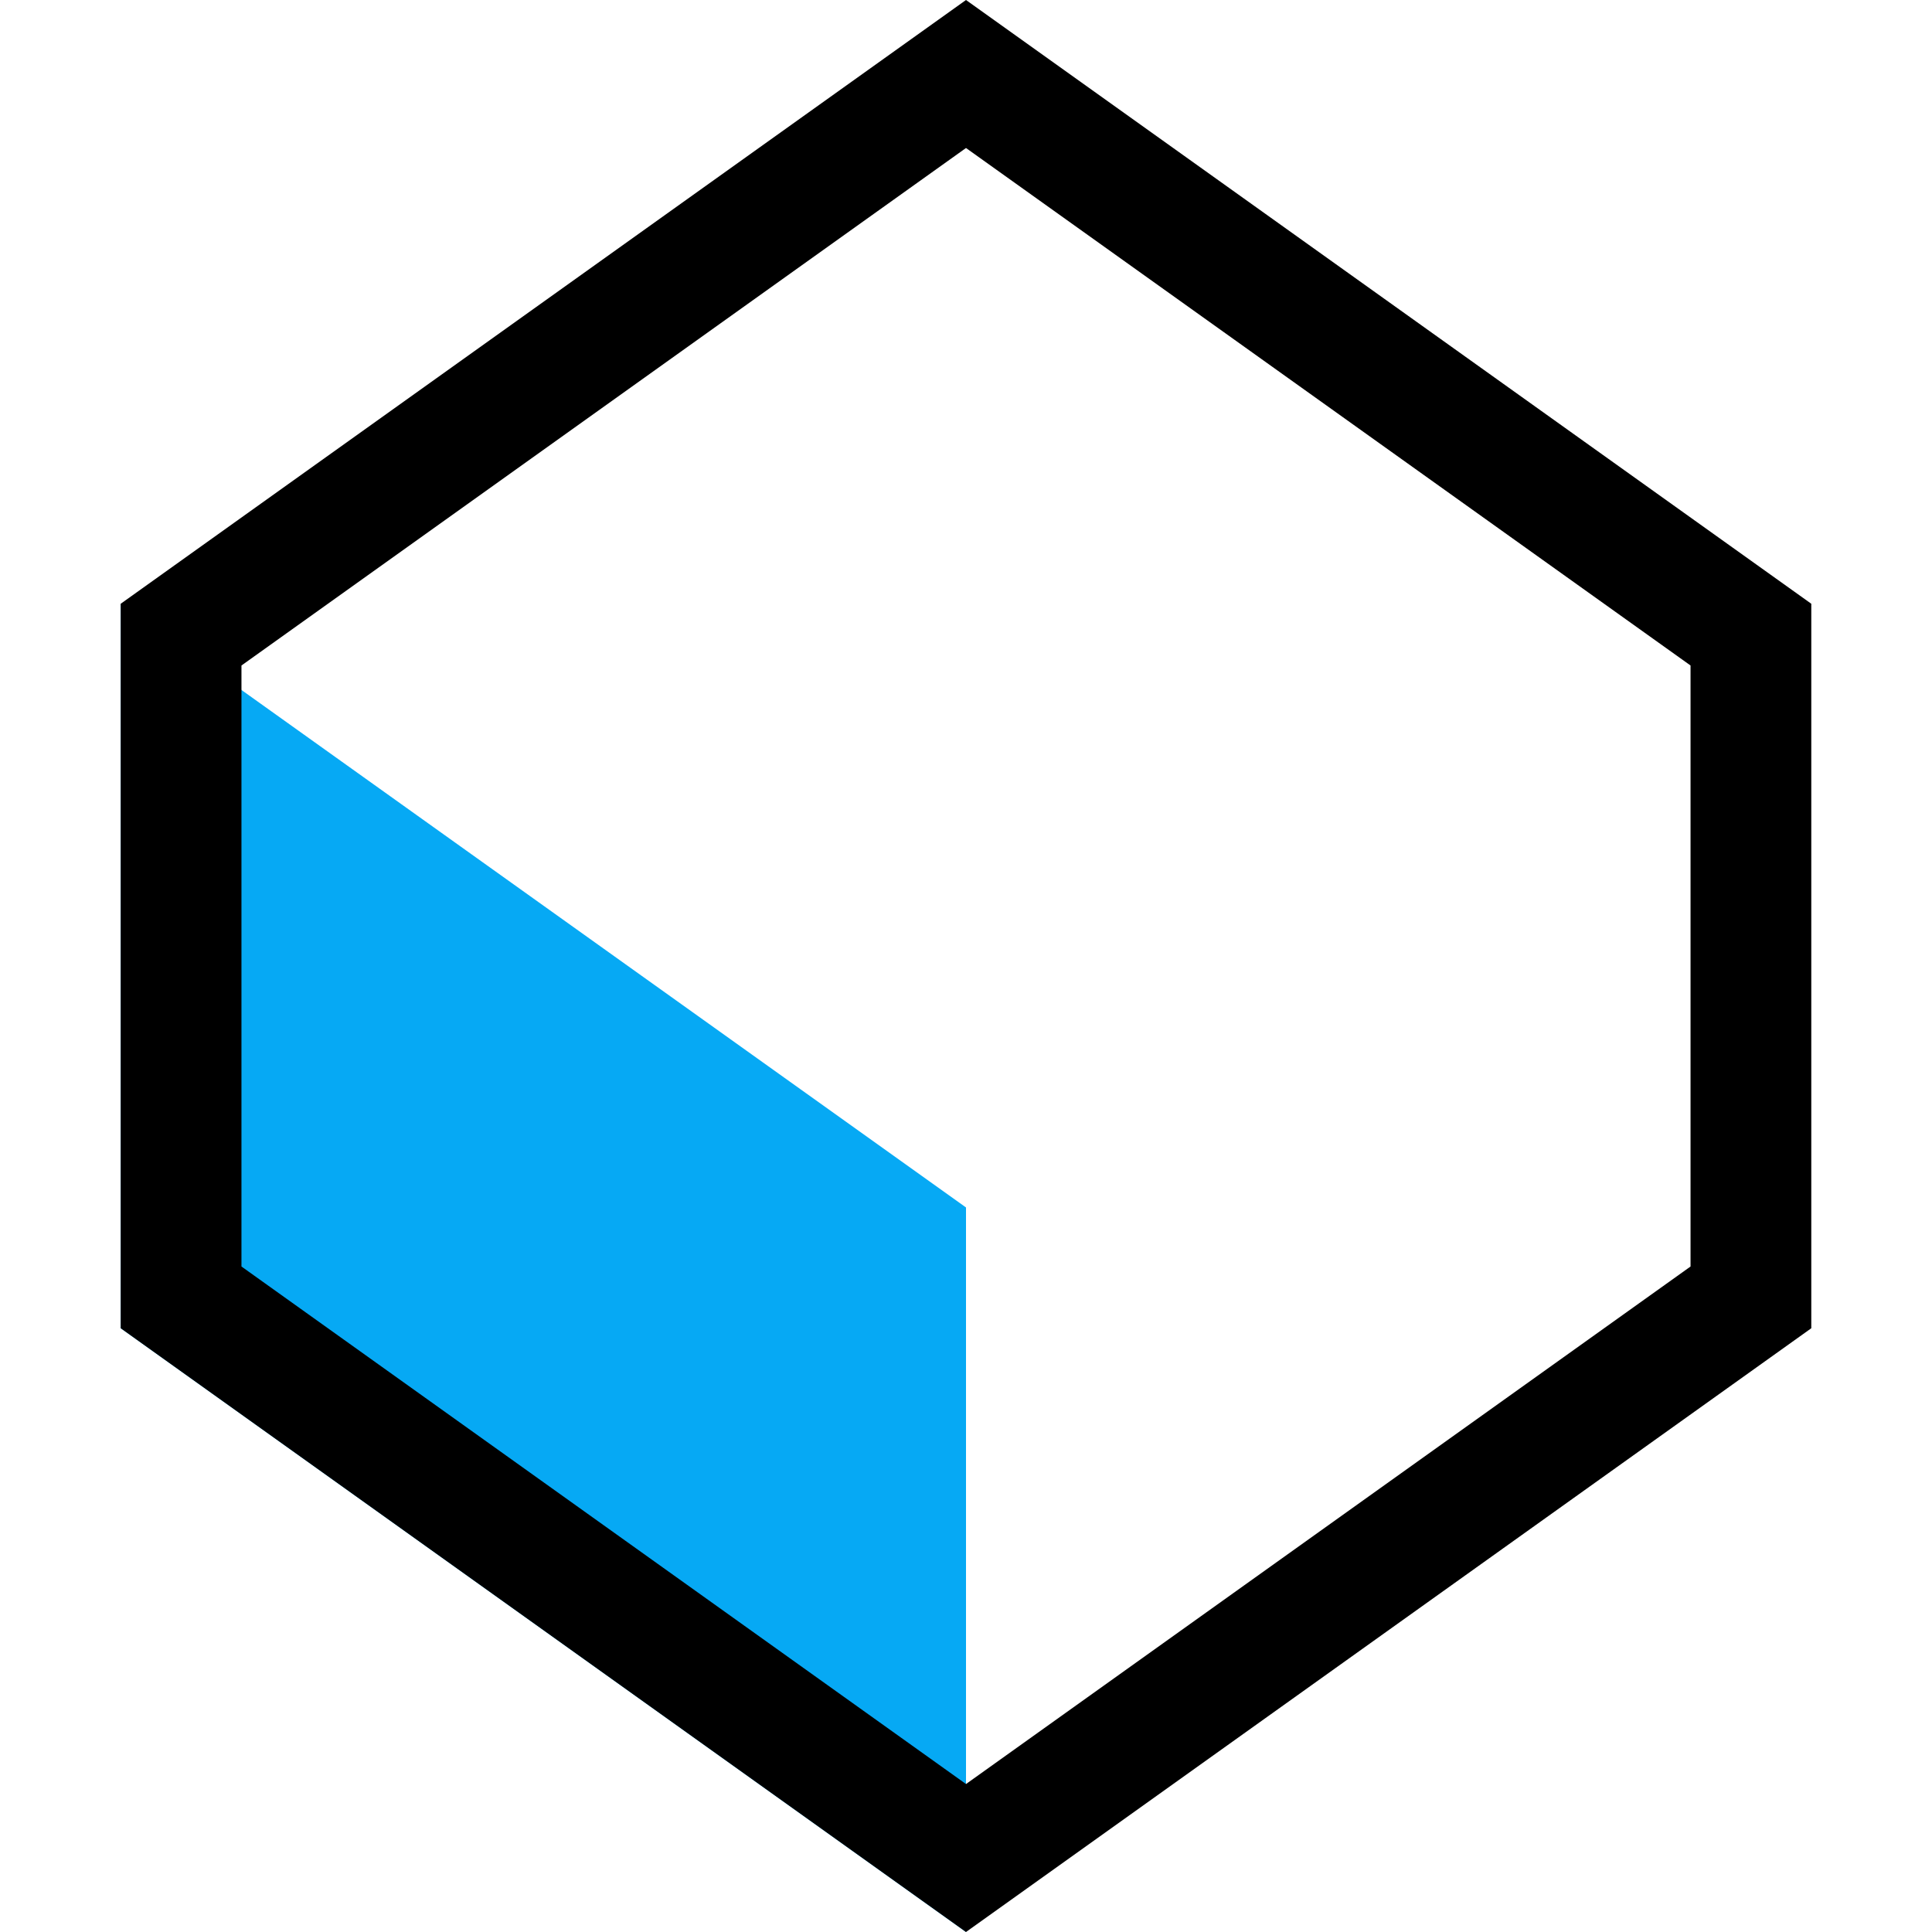 <?xml version="1.0" encoding="UTF-8"?>
<!DOCTYPE svg PUBLIC "-//W3C//DTD SVG 1.1//EN" "http://www.w3.org/Graphics/SVG/1.1/DTD/svg11.dtd">
<!-- Creator: CorelDRAW 2019 (64-Bit) -->
<svg xmlns="http://www.w3.org/2000/svg" xml:space="preserve" width="48px" height="48px" version="1.1" style="shape-rendering:geometricPrecision; text-rendering:geometricPrecision; image-rendering:optimizeQuality; fill-rule:evenodd; clip-rule:evenodd"
viewBox="0 0 480 480"
 xmlns:xlink="http://www.w3.org/1999/xlink"
 xmlns:xodm="http://www.corel.com/coreldraw/odm/2003">
 <defs>
  <style type="text/css">
   <![CDATA[
    .fil0 {fill:none}
    .fil2 {fill:black}
    .fil1 {fill:#06A9F4}
   ]]>
  </style>
 </defs>
 <g id="Layer_x0020_1">
  <rect class="fil0" width="480" height="480"/>
  <polygon class="fil1" points="240,299.99 30,150 30,330 240,480 "/>
  <g>
   <path class="fil2" d="M240 36.77l-180.01 128.57 0 149.32 180.01 128.58 180.01 -128.58 0 -149.32 -180.01 -128.57zm0 -36.77l-210.01 150 0 180 210.01 150 210.01 -150 0 -180 -210.01 -150z"/>
  </g>
 </g>
</svg>
